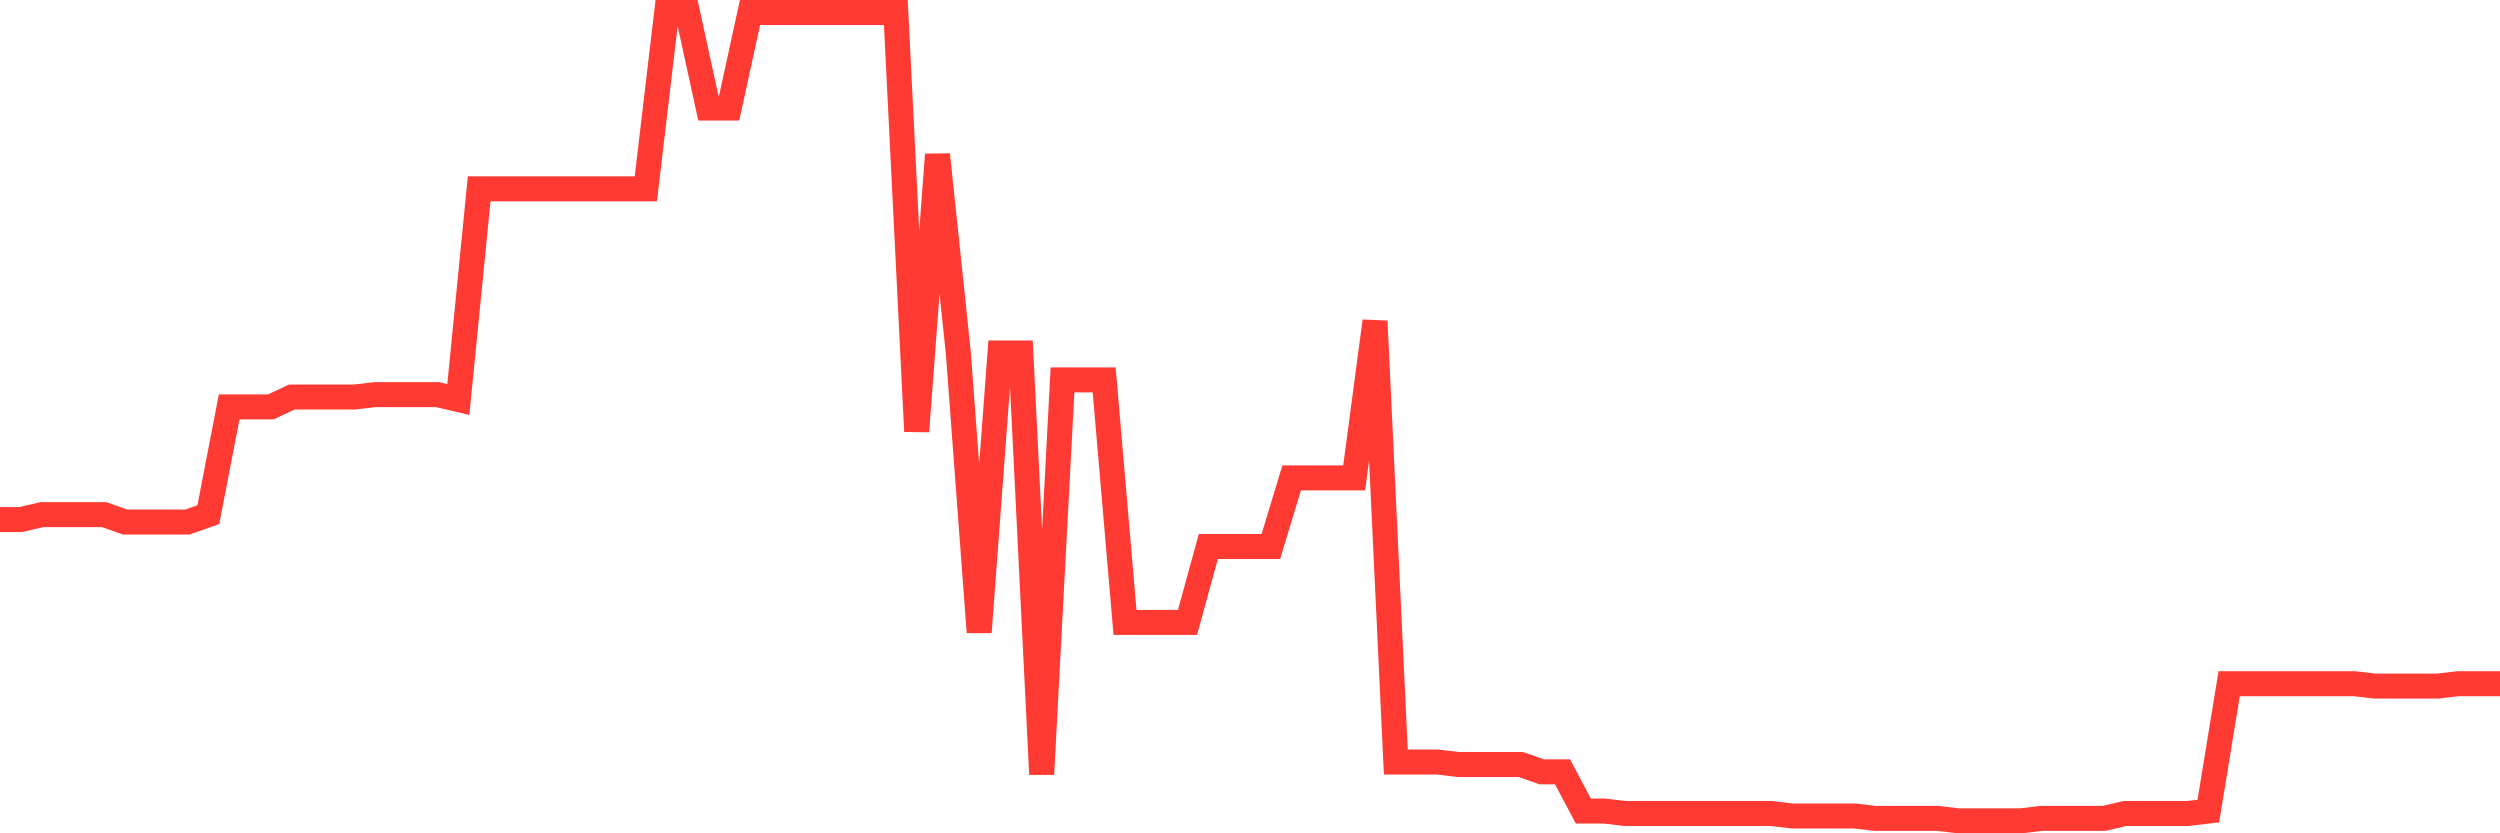 <svg
  xmlns="http://www.w3.org/2000/svg"
  xmlns:xlink="http://www.w3.org/1999/xlink"
  width="120"
  height="40"
  viewBox="0 0 120 40"
  preserveAspectRatio="none"
>
  <polyline
    points="0,24.938 1,24.938 2,24.703 3,24.703 4,24.703 5,24.703 6,25.056 7,25.056 8,25.056 9,25.056 10,24.703 11,19.53 12,19.53 13,19.53 14,19.059 15,19.059 16,19.059 17,19.059 18,18.942 19,18.942 20,18.942 21,18.942 22,19.177 23,9.065 24,9.065 25,9.065 26,9.065 27,9.065 28,9.065 29,9.065 30,9.065 31,9.065 32,0.6 33,0.6 34,5.185 35,5.185 36,0.6 37,0.6 38,0.6 39,0.6 40,0.6 41,0.6 42,0.6 43,0.6 44,20.705 45,7.419 46,16.943 47,30.347 48,16.943 49,16.943 50,37.166 51,18.236 52,18.236 53,18.236 54,29.876 55,29.876 56,29.876 57,29.876 58,26.232 59,26.232 60,26.232 61,26.232 62,22.939 63,22.939 64,22.939 65,22.939 66,15.415 67,36.578 68,36.578 69,36.578 70,36.696 71,36.696 72,36.696 73,36.696 74,37.048 75,37.048 76,38.93 77,38.93 78,39.047 79,39.047 80,39.047 81,39.047 82,39.047 83,39.047 84,39.047 85,39.047 86,39.165 87,39.165 88,39.165 89,39.165 90,39.282 91,39.282 92,39.282 93,39.282 94,39.4 95,39.4 96,39.4 97,39.4 98,39.282 99,39.282 100,39.282 101,39.282 102,39.047 103,39.047 104,39.047 105,39.047 106,38.93 107,32.816 108,32.816 109,32.816 110,32.816 111,32.816 112,32.816 113,32.816 114,32.933 115,32.933 116,32.933 117,32.933 118,32.816 119,32.816 120,32.816"
    fill="none"
    stroke="#ff3a33"
    stroke-width="1.2"
  >
  </polyline>
</svg>